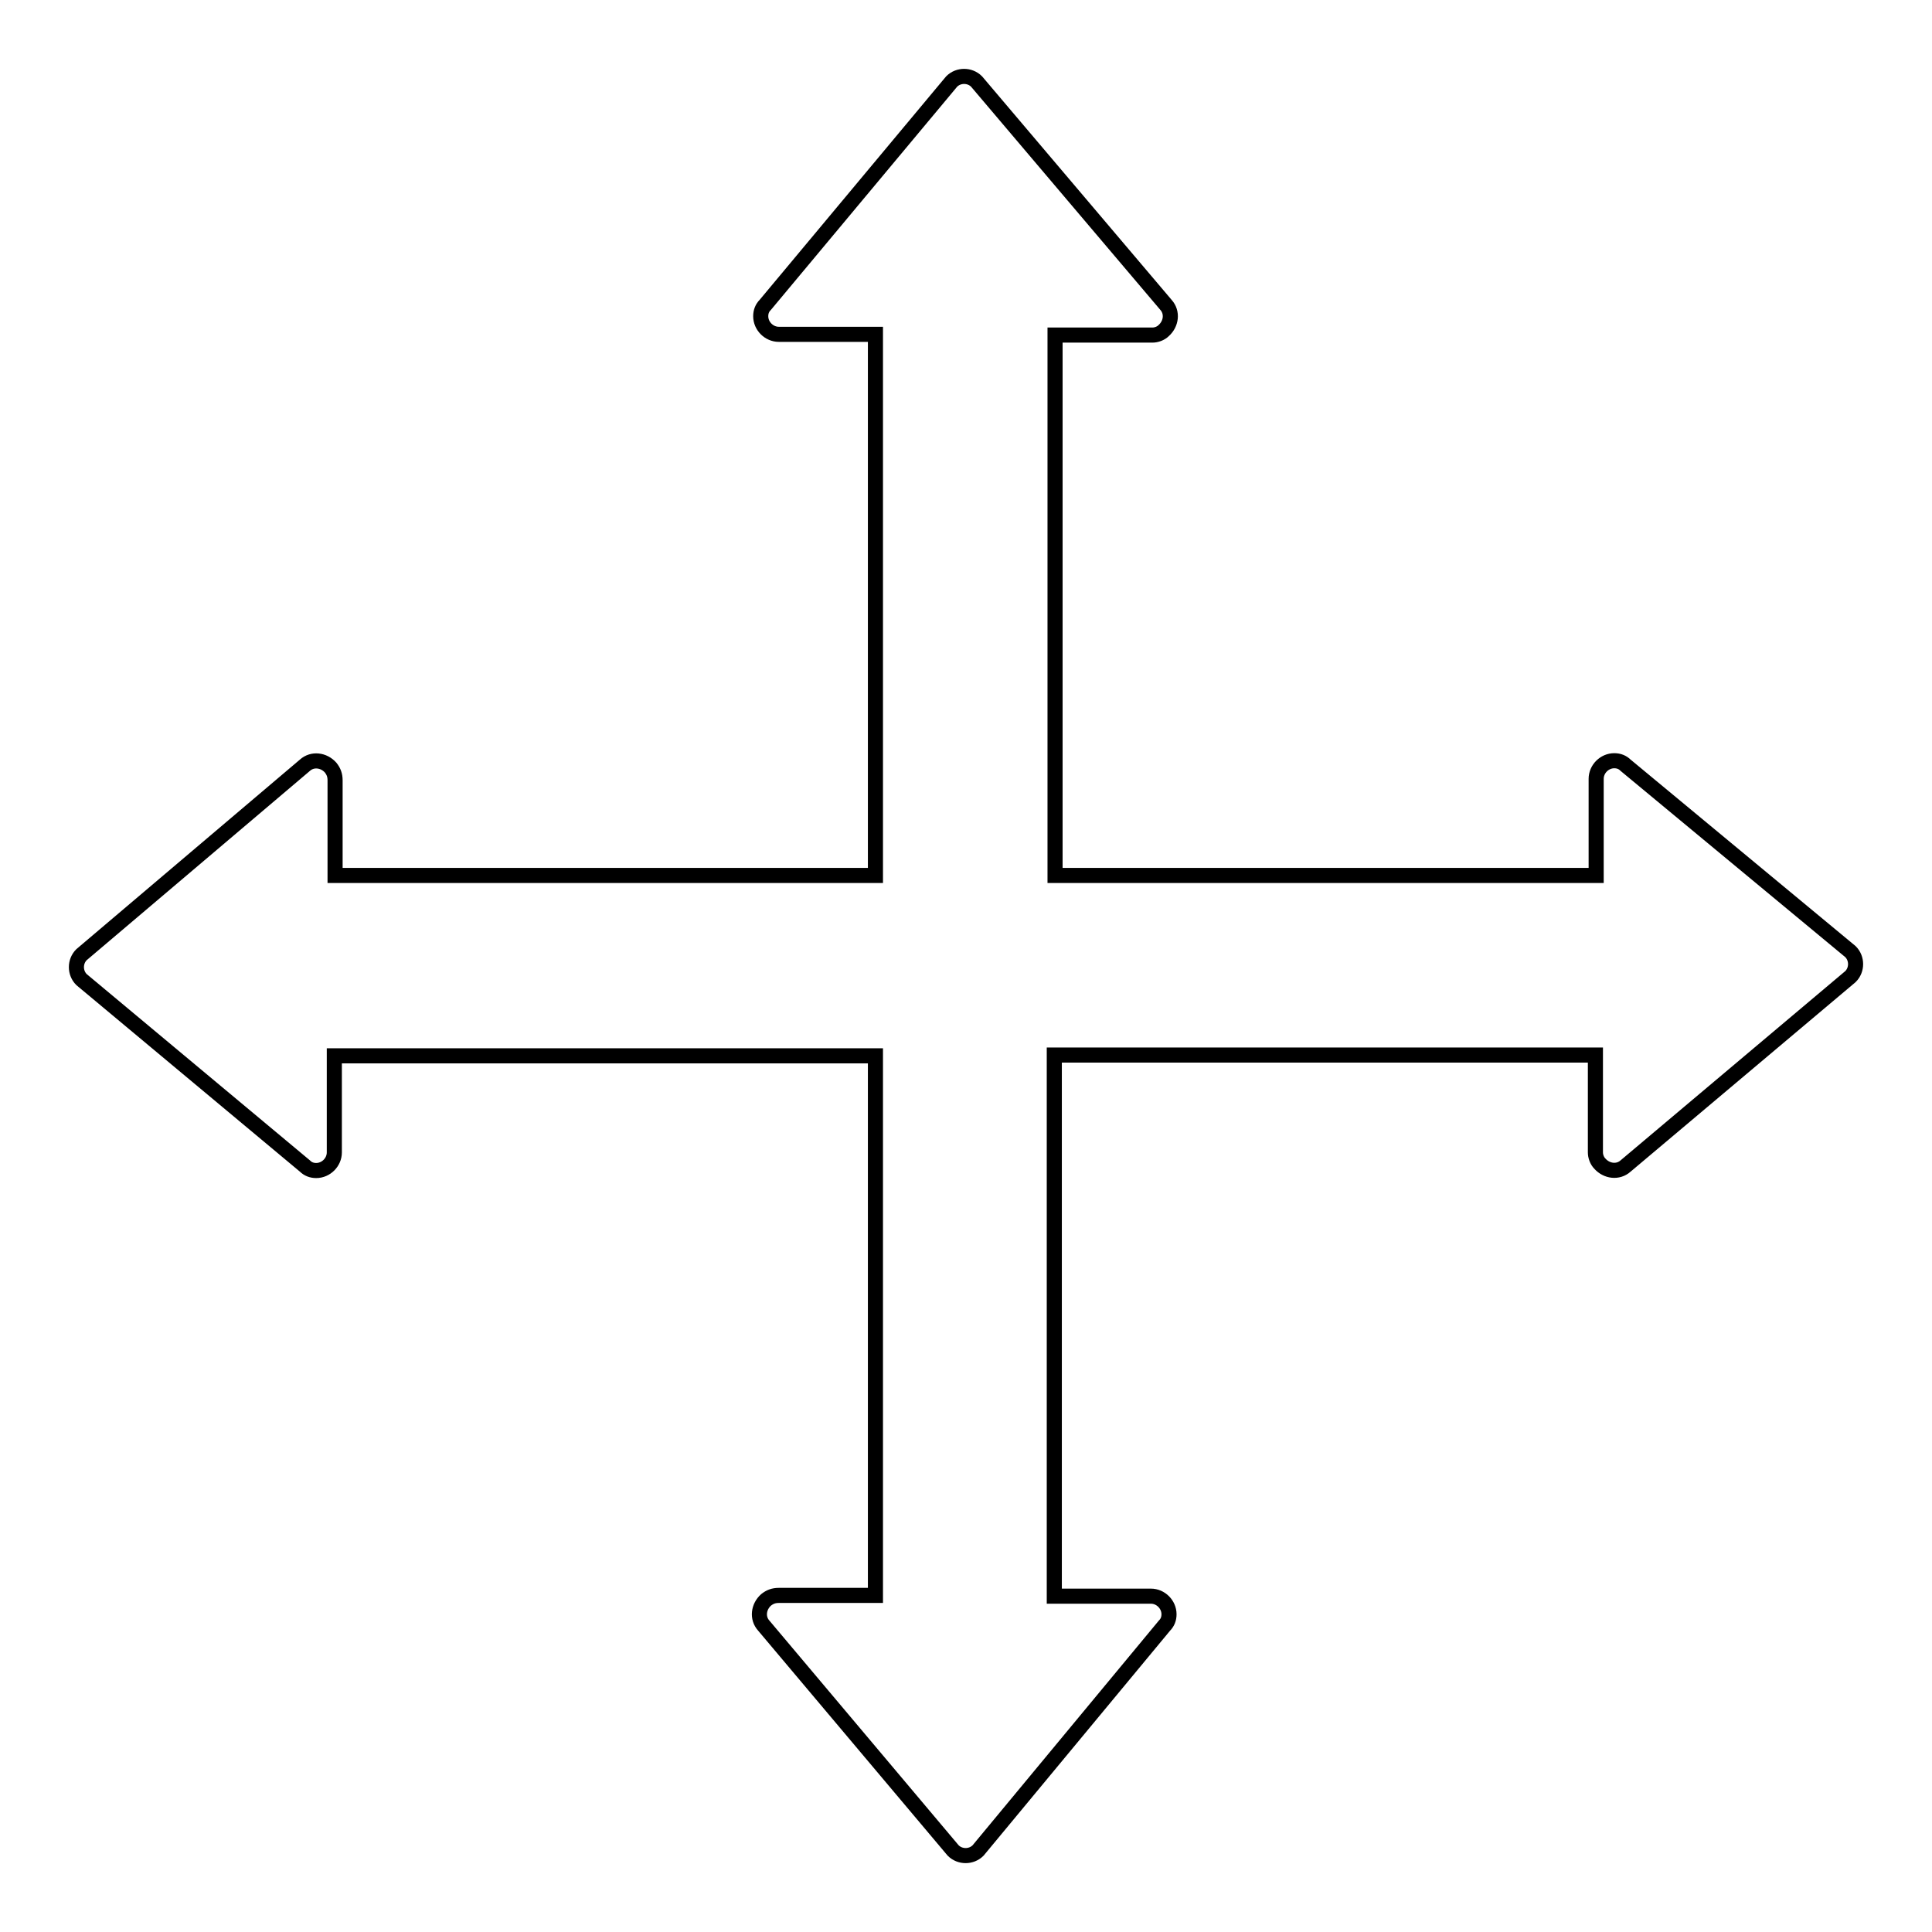 <?xml version="1.0" encoding="utf-8"?>
<!-- Svg Vector Icons : http://www.onlinewebfonts.com/icon -->
<!DOCTYPE svg PUBLIC "-//W3C//DTD SVG 1.1//EN" "http://www.w3.org/Graphics/SVG/1.1/DTD/svg11.dtd">
<svg version="1.1" xmlns="http://www.w3.org/2000/svg" xmlns:xlink="http://www.w3.org/1999/xlink" x="0px" y="0px" viewBox="0 0 256 256" enable-background="new 0 0 256 256" xml:space="preserve">
<g> <path stroke-width="2" fill-opacity="0" stroke="#000000"  d="M116,139.9H44.3v12.8c0,1.3-1.1,2.4-2.4,2.4c-0.6,0-1.1-0.2-1.5-0.6l-29.6-24.7c-0.9-0.9-0.9-2.4,0-3.3 l29.6-25.1c1-0.9,2.5-0.7,3.4,0.3c0.4,0.5,0.6,1,0.6,1.7V116H116V44.3h-12.8c-1.3,0-2.4-1.1-2.4-2.4c0-0.6,0.2-1.1,0.6-1.5 l24.7-29.6c0.9-0.9,2.4-0.9,3.3,0l25.1,29.6c0.9,1,0.7,2.5-0.3,3.4c-0.4,0.4-1,0.6-1.5,0.6h-12.9V116h71.7v-12.8 c0-1.3,1.1-2.4,2.4-2.4c0.6,0,1.1,0.2,1.5,0.6l29.8,24.7c0.9,0.9,0.9,2.4,0,3.3l-29.8,25.1c-1,0.9-2.5,0.7-3.4-0.3 c-0.4-0.4-0.6-1-0.6-1.5v-12.9h-71.7v71.7h12.8c1.3,0,2.4,1.1,2.4,2.4c0,0.6-0.2,1.1-0.6,1.5l-24.7,29.8c-0.9,0.9-2.4,0.9-3.3,0 l-25.1-29.8c-0.9-1-0.7-2.5,0.3-3.4c0.5-0.4,1-0.6,1.7-0.6H116V139.9z"/></g>
</svg>
